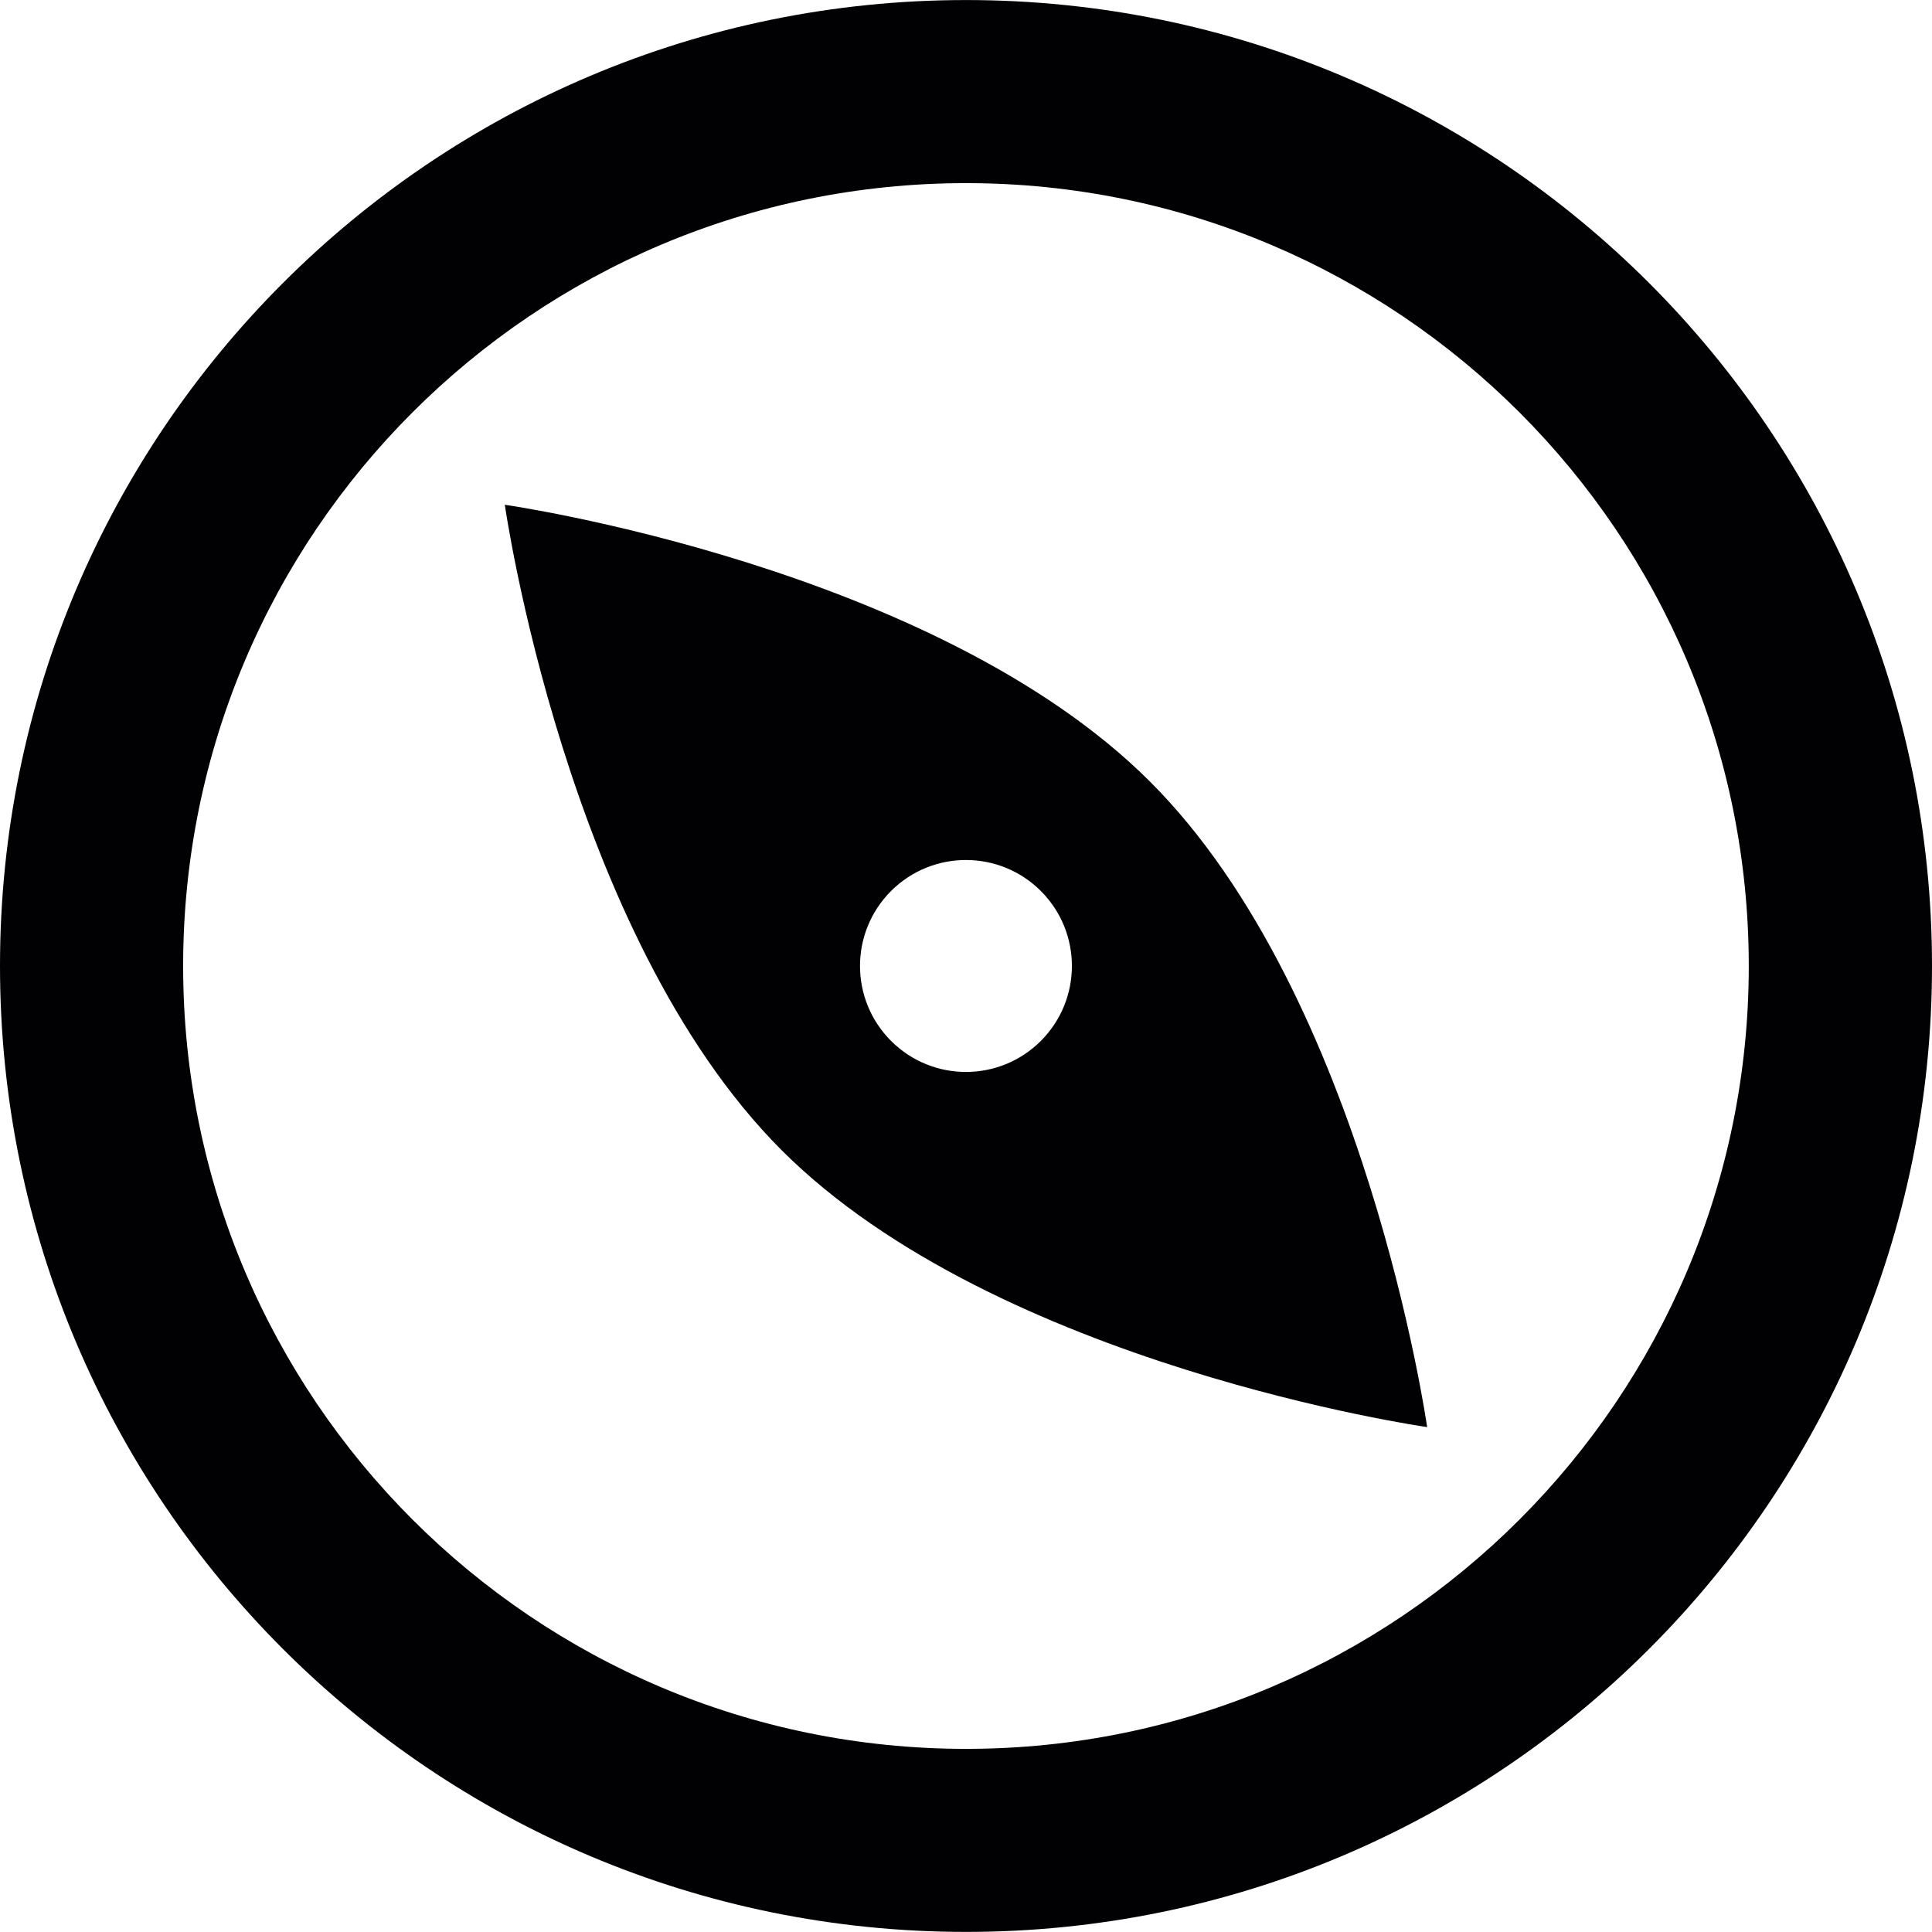 <?xml version="1.0" encoding="iso-8859-1"?>
<!-- Uploaded to: SVG Repo, www.svgrepo.com, Generator: SVG Repo Mixer Tools -->
<svg height="800px" width="800px" version="1.1" id="Capa_1" xmlns="http://www.w3.org/2000/svg" xmlns:xlink="http://www.w3.org/1999/xlink" 
	 viewBox="0 0 41.85 41.85" xml:space="preserve">
<g>
	<path style="fill:#010002;" d="M30.914,30.913c0,0-1.326-9.307-6-13.979c-4.672-4.672-13.979-6-13.979-6s1.326,9.308,5.996,13.981
		C21.605,29.587,30.914,30.913,30.914,30.913z M19.301,19.301c0.896-0.896,2.35-0.896,3.246,0c0.896,0.897,0.896,2.349,0,3.246
		c-0.895,0.897-2.35,0.898-3.246,0C18.404,21.65,18.406,20.197,19.301,19.301z"/>
	<path style="fill:#010002;" d="M20.926,41.848c11.555,0,20.924-9.368,20.924-20.924c0-11.555-9.369-20.923-20.924-20.923
		C9.369,0.002,0,9.37,0,20.924C0,32.48,9.369,41.848,20.926,41.848z M20.926,3.967c9.363,0,16.955,7.591,16.955,16.958
		c0,9.365-7.592,16.958-16.955,16.958c-9.365,0-16.959-7.594-16.959-16.958C3.967,11.558,11.56,3.967,20.926,3.967z"/>
</g>
</svg>